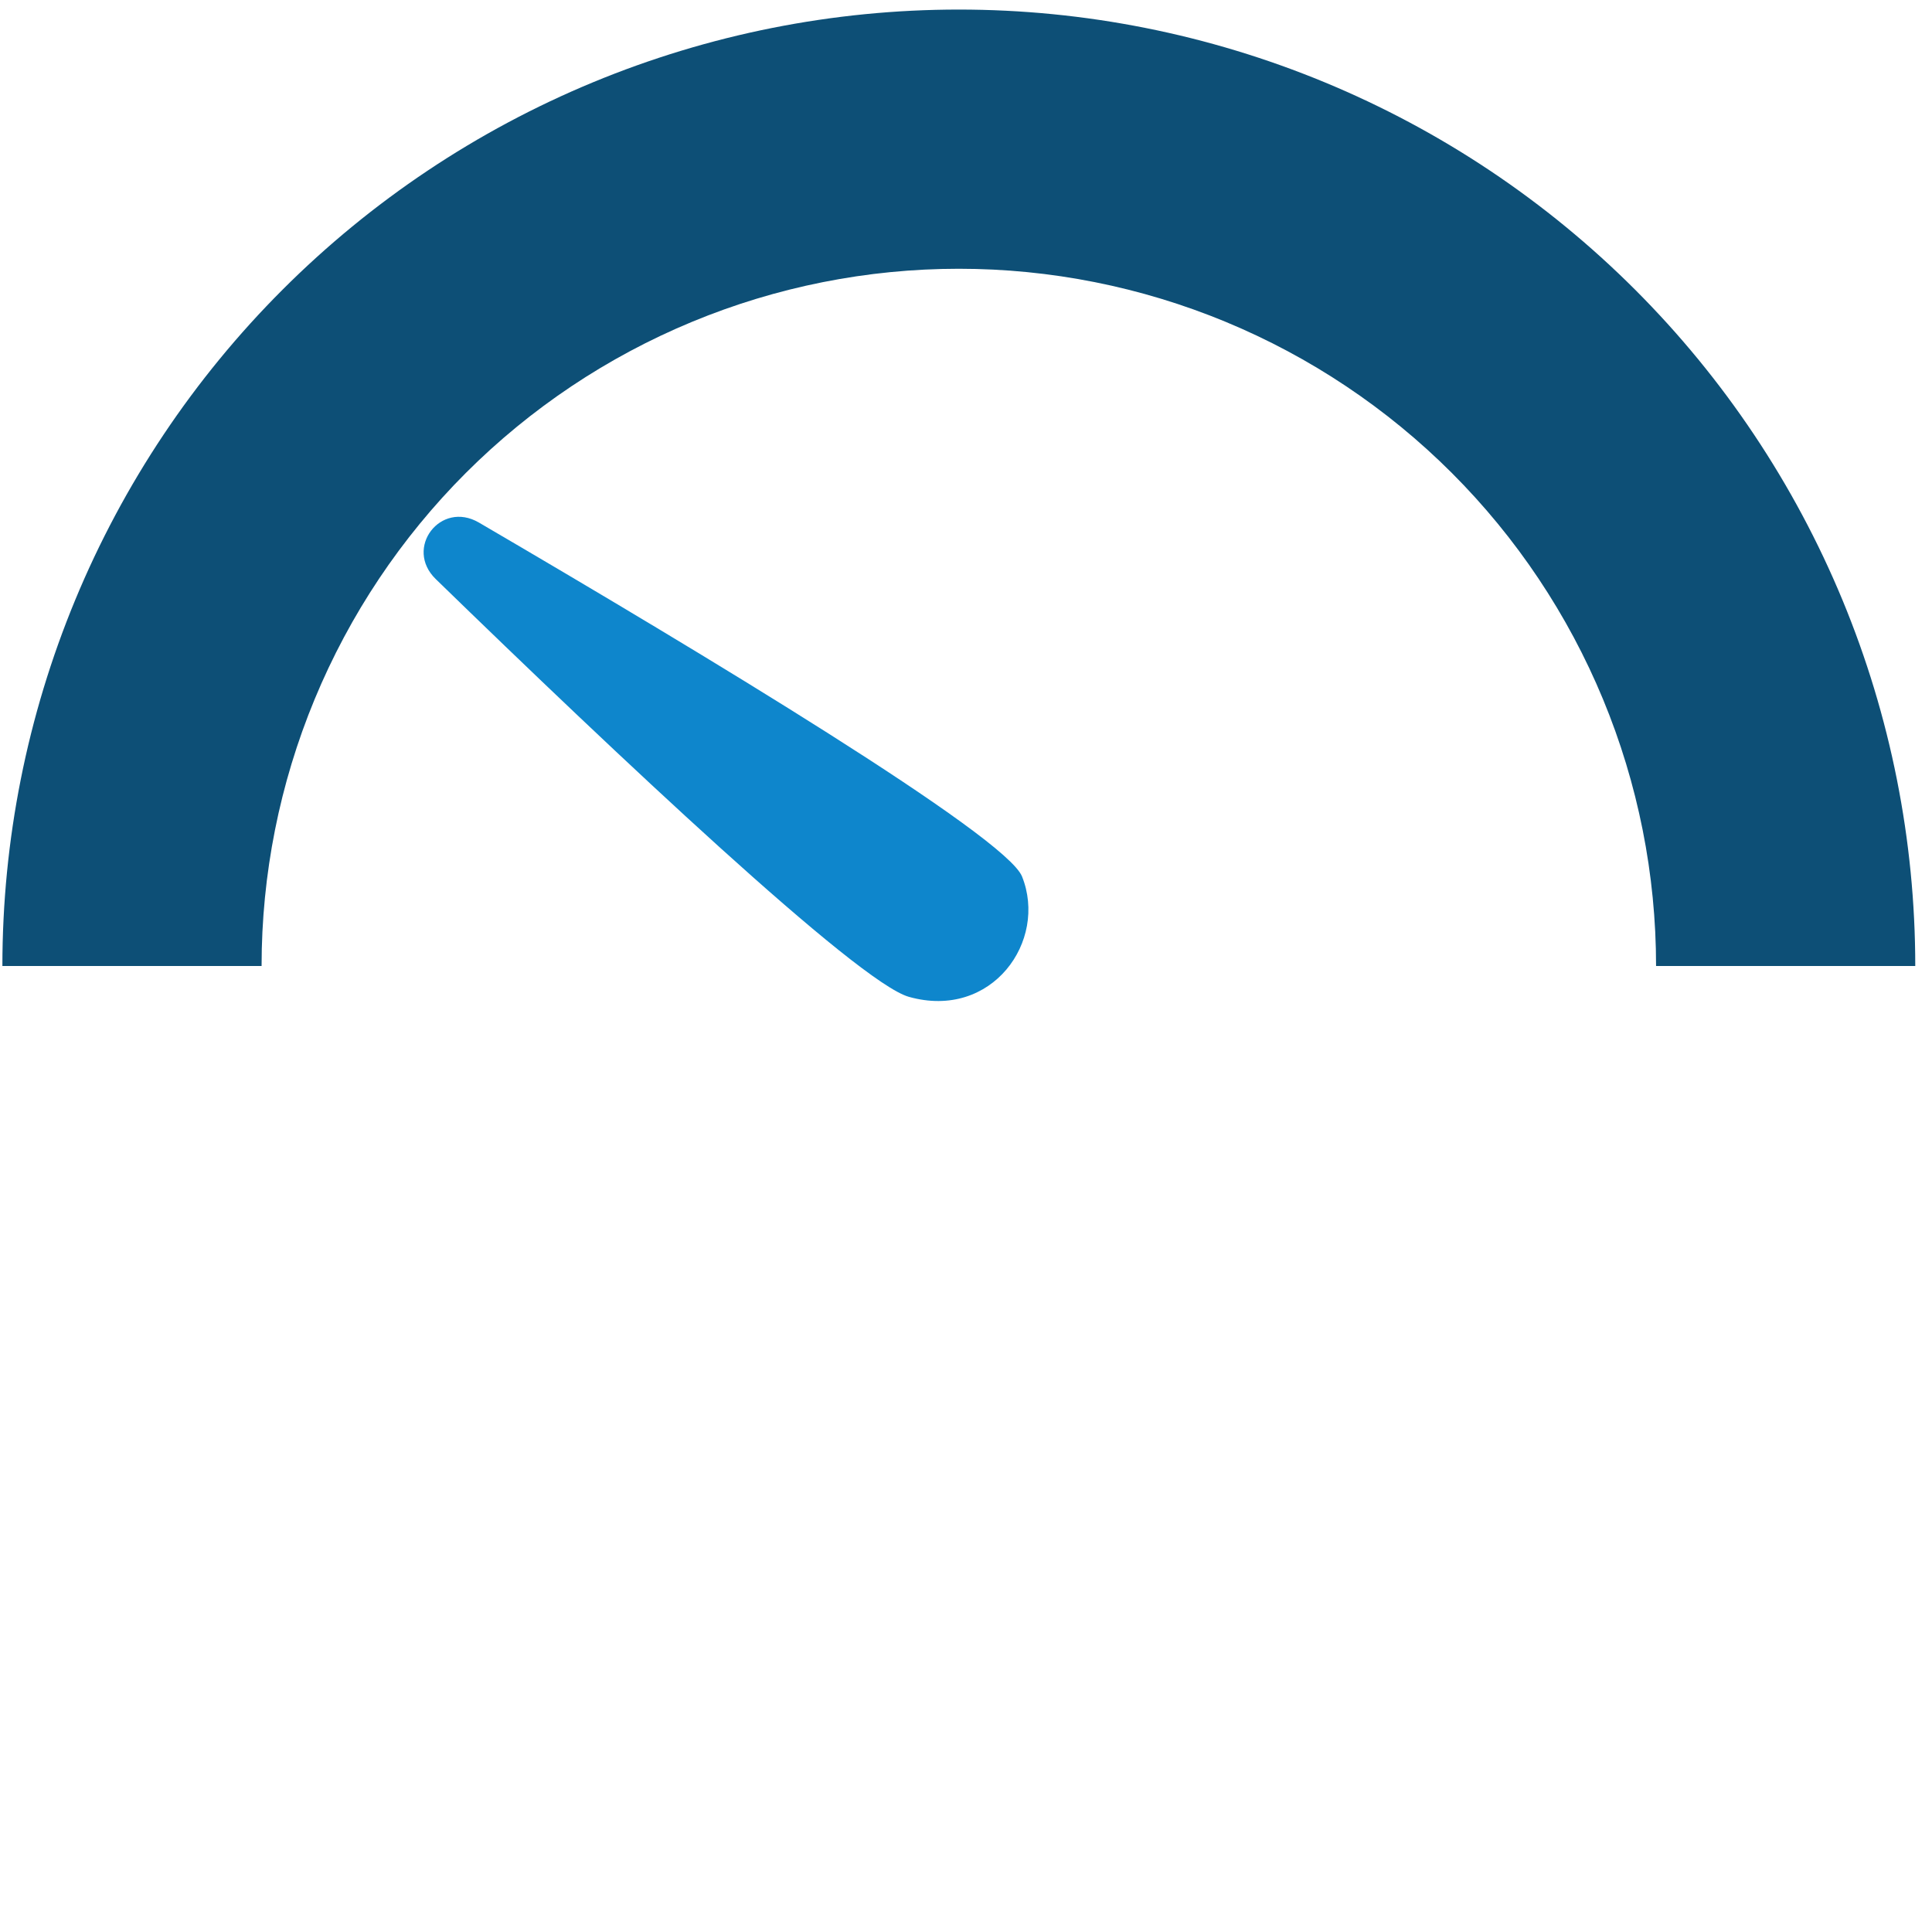 <svg width="101" height="101" viewBox="0 0 101 101" fill="none" xmlns="http://www.w3.org/2000/svg">
<path d="M0.125 50.5C0.125 43.934 1.418 37.432 3.931 31.366C6.444 25.299 10.127 19.788 14.77 15.145C19.413 10.502 24.925 6.819 30.991 4.306C37.057 1.793 43.559 0.5 50.125 0.5C56.691 0.5 63.193 1.793 69.259 4.306C75.326 6.819 80.837 10.502 85.48 15.145C90.123 19.788 93.806 25.3 96.319 31.366C98.832 37.432 100.125 43.934 100.125 50.5L86.575 50.5C86.575 45.713 85.632 40.974 83.8 36.551C81.968 32.129 79.283 28.111 75.899 24.726C72.514 21.342 68.496 18.657 64.074 16.825C59.651 14.993 54.912 14.05 50.125 14.05C45.338 14.05 40.599 14.993 36.176 16.825C31.754 18.657 27.736 21.342 24.351 24.726C20.967 28.111 18.282 32.129 16.45 36.551C14.618 40.974 13.675 45.713 13.675 50.5L0.125 50.5Z" fill="#0D4F76"/>
<path d="M22.782 30.275C21.114 28.654 23.029 26.146 25.038 27.319C36.777 34.177 52.581 43.711 53.428 45.818C54.784 49.191 51.86 53.332 47.516 52.113C44.84 51.363 32.142 39.375 22.782 30.275Z" fill="#0581CA" fill-opacity="0.96"/>
</svg>
